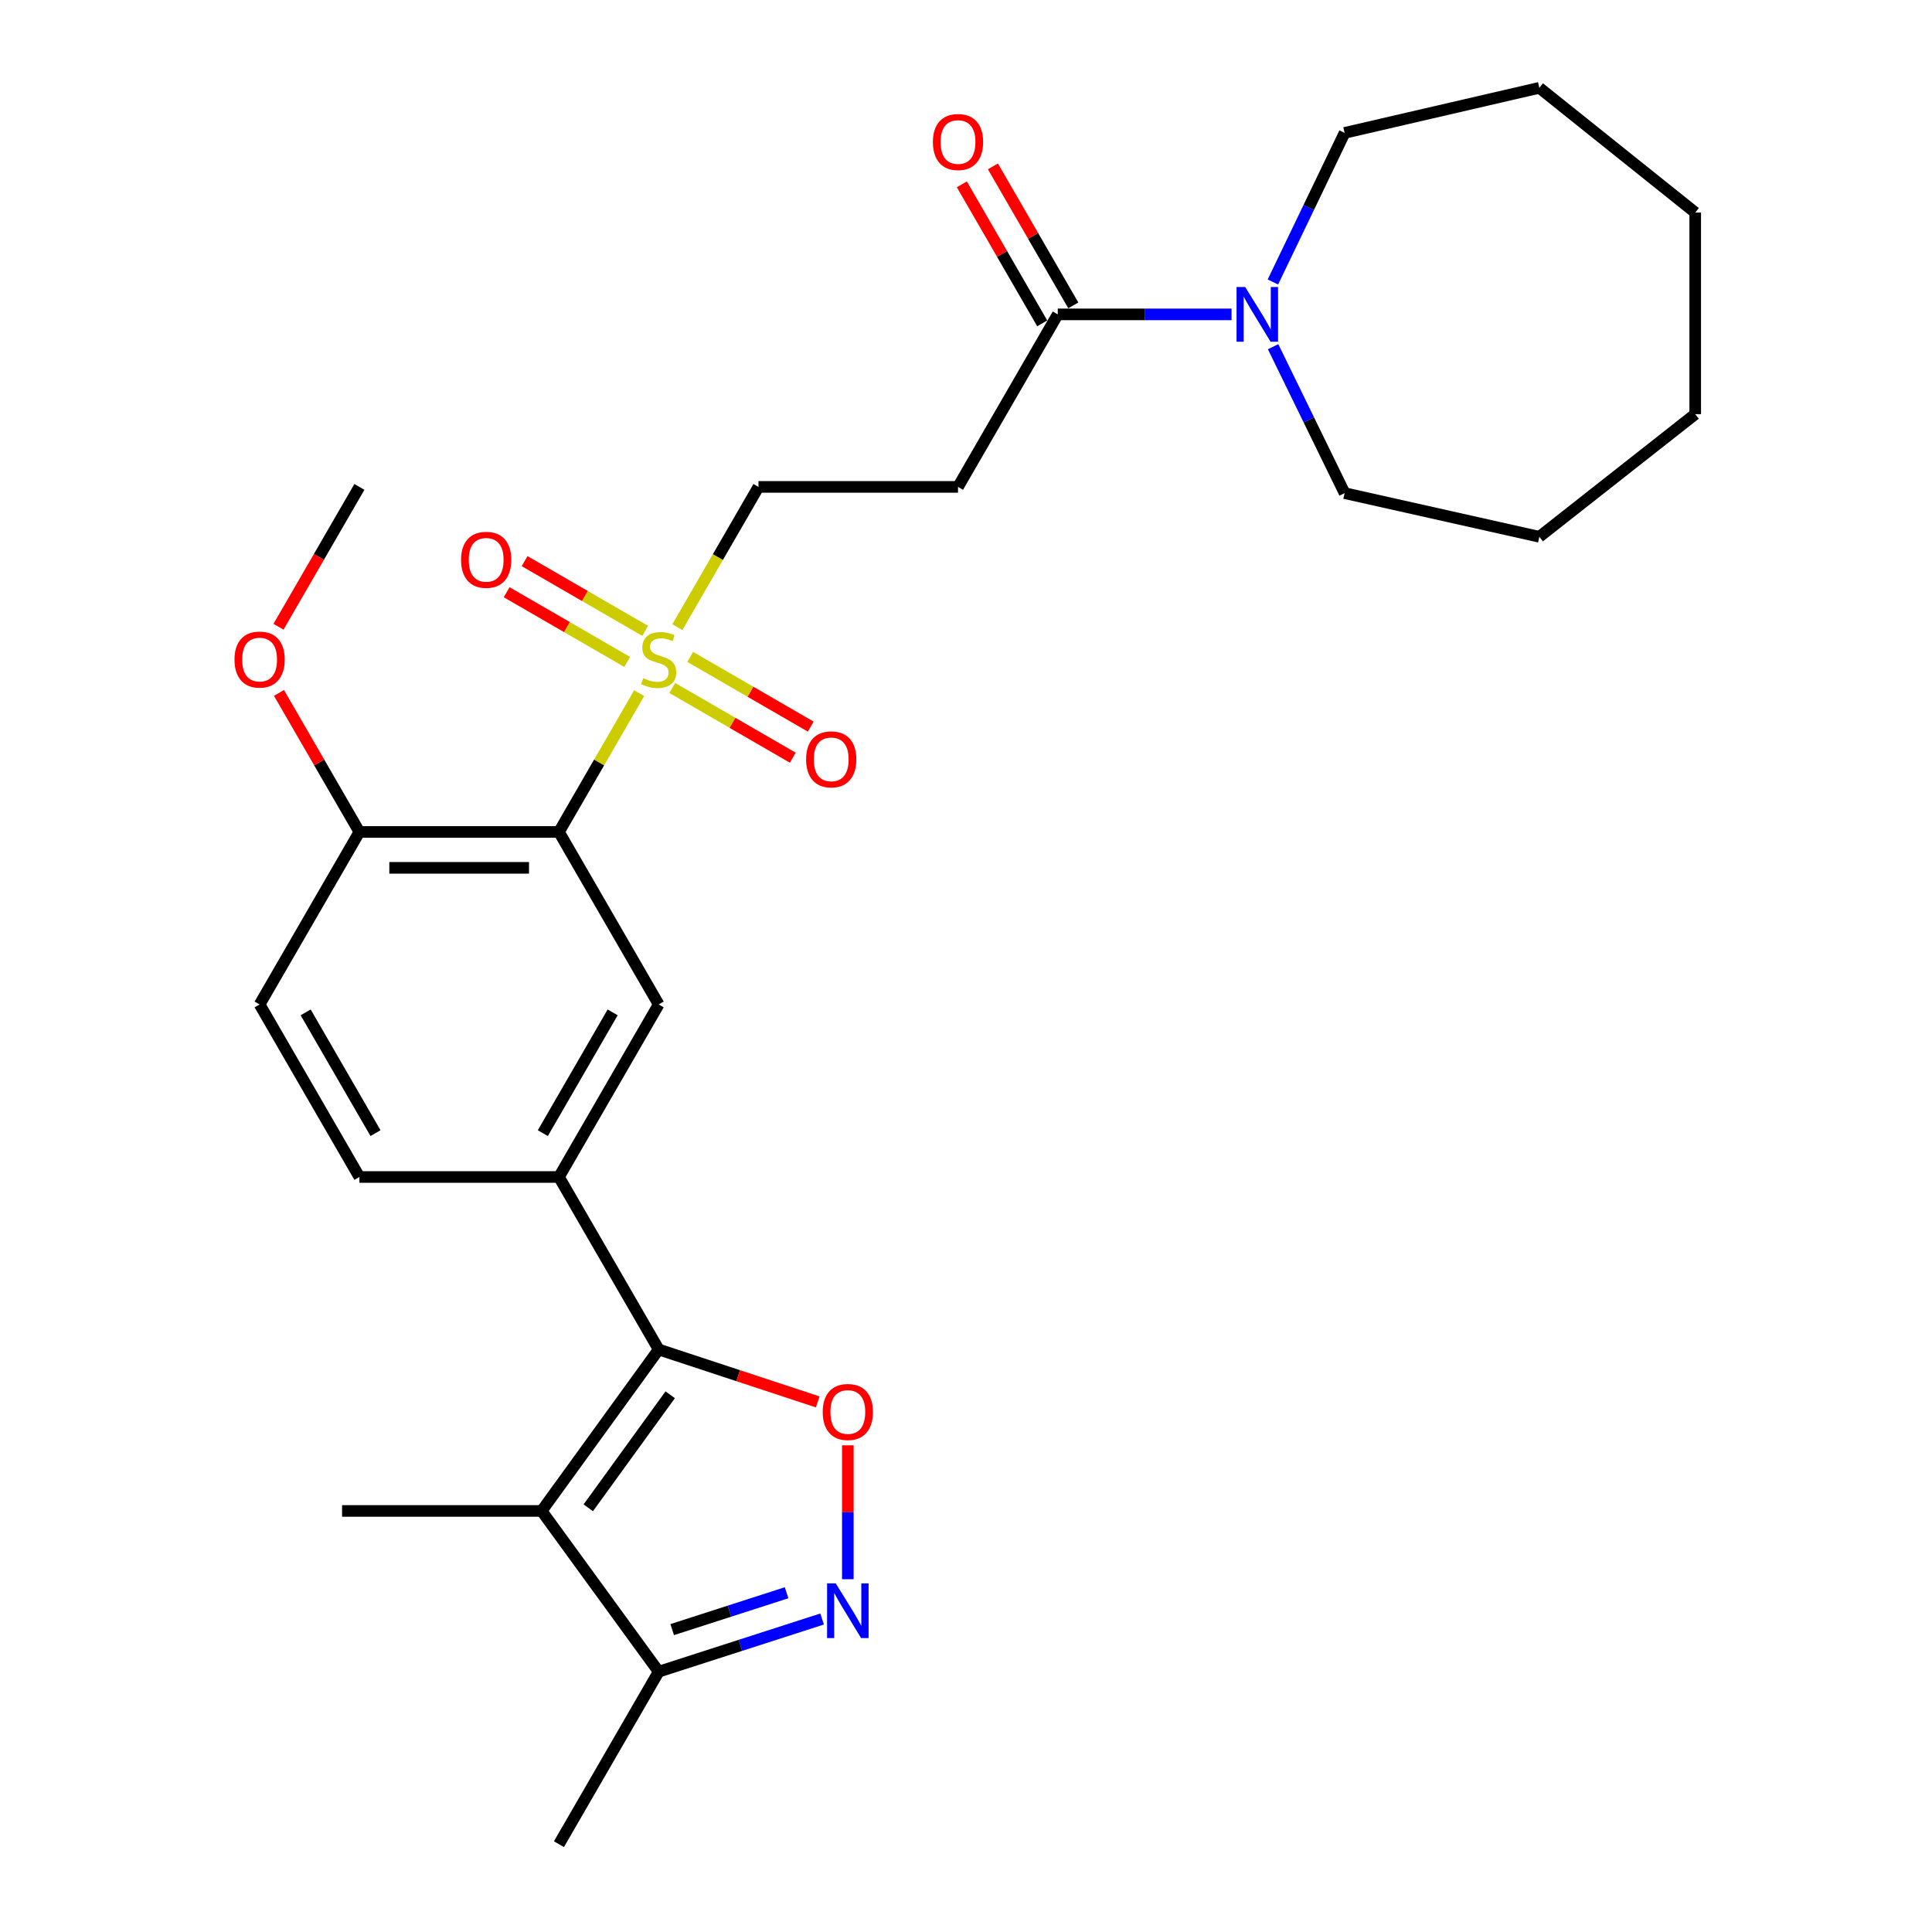 <?xml version='1.0' encoding='iso-8859-1'?>
<svg version='1.1' baseProfile='full'
              xmlns='http://www.w3.org/2000/svg'
                      xmlns:rdkit='http://www.rdkit.org/xml'
                      xmlns:xlink='http://www.w3.org/1999/xlink'
                  xml:space='preserve'
width='1000px' height='1000px' viewBox='0 0 1000 1000'>
<!-- END OF HEADER -->
<rect style='opacity:1.0;fill:#FFFFFF;stroke:none' width='1000' height='1000' x='0' y='0'> </rect>
<path class='bond-1' d='M 330.847,358.766 L 310.078,394.691' style='fill:none;fill-rule:evenodd;stroke:#CCCC00;stroke-width:6px;stroke-linecap:butt;stroke-linejoin:miter;stroke-opacity:1' />
<path class='bond-1' d='M 310.078,394.691 L 289.309,430.615' style='fill:none;fill-rule:evenodd;stroke:#000000;stroke-width:6px;stroke-linecap:butt;stroke-linejoin:miter;stroke-opacity:1' />
<path class='bond-11' d='M 350.599,324.609 L 371.591,288.315' style='fill:none;fill-rule:evenodd;stroke:#CCCC00;stroke-width:6px;stroke-linecap:butt;stroke-linejoin:miter;stroke-opacity:1' />
<path class='bond-11' d='M 371.591,288.315 L 392.582,252.021' style='fill:none;fill-rule:evenodd;stroke:#000000;stroke-width:6px;stroke-linecap:butt;stroke-linejoin:miter;stroke-opacity:1' />
<path class='bond-13' d='M 347.948,356.093 L 379.146,374.139' style='fill:none;fill-rule:evenodd;stroke:#CCCC00;stroke-width:6px;stroke-linecap:butt;stroke-linejoin:miter;stroke-opacity:1' />
<path class='bond-13' d='M 379.146,374.139 L 410.344,392.184' style='fill:none;fill-rule:evenodd;stroke:#FF0000;stroke-width:6px;stroke-linecap:butt;stroke-linejoin:miter;stroke-opacity:1' />
<path class='bond-13' d='M 357.251,340.01 L 388.449,358.056' style='fill:none;fill-rule:evenodd;stroke:#CCCC00;stroke-width:6px;stroke-linecap:butt;stroke-linejoin:miter;stroke-opacity:1' />
<path class='bond-13' d='M 388.449,358.056 L 419.647,376.101' style='fill:none;fill-rule:evenodd;stroke:#FF0000;stroke-width:6px;stroke-linecap:butt;stroke-linejoin:miter;stroke-opacity:1' />
<path class='bond-14' d='M 333.932,326.524 L 302.734,308.485' style='fill:none;fill-rule:evenodd;stroke:#CCCC00;stroke-width:6px;stroke-linecap:butt;stroke-linejoin:miter;stroke-opacity:1' />
<path class='bond-14' d='M 302.734,308.485 L 271.536,290.447' style='fill:none;fill-rule:evenodd;stroke:#FF0000;stroke-width:6px;stroke-linecap:butt;stroke-linejoin:miter;stroke-opacity:1' />
<path class='bond-14' d='M 324.632,342.609 L 293.434,324.57' style='fill:none;fill-rule:evenodd;stroke:#CCCC00;stroke-width:6px;stroke-linecap:butt;stroke-linejoin:miter;stroke-opacity:1' />
<path class='bond-14' d='M 293.434,324.57 L 262.236,306.531' style='fill:none;fill-rule:evenodd;stroke:#FF0000;stroke-width:6px;stroke-linecap:butt;stroke-linejoin:miter;stroke-opacity:1' />
<path class='bond-0' d='M 340.941,698.495 L 289.309,609.208' style='fill:none;fill-rule:evenodd;stroke:#000000;stroke-width:6px;stroke-linecap:butt;stroke-linejoin:miter;stroke-opacity:1' />
<path class='bond-2' d='M 340.941,698.495 L 280.36,782.063' style='fill:none;fill-rule:evenodd;stroke:#000000;stroke-width:6px;stroke-linecap:butt;stroke-linejoin:miter;stroke-opacity:1' />
<path class='bond-2' d='M 346.897,721.935 L 304.49,780.432' style='fill:none;fill-rule:evenodd;stroke:#000000;stroke-width:6px;stroke-linecap:butt;stroke-linejoin:miter;stroke-opacity:1' />
<path class='bond-3' d='M 340.941,698.495 L 382.1,712.061' style='fill:none;fill-rule:evenodd;stroke:#000000;stroke-width:6px;stroke-linecap:butt;stroke-linejoin:miter;stroke-opacity:1' />
<path class='bond-3' d='M 382.1,712.061 L 423.259,725.627' style='fill:none;fill-rule:evenodd;stroke:#FF0000;stroke-width:6px;stroke-linecap:butt;stroke-linejoin:miter;stroke-opacity:1' />
<path class='bond-6' d='M 289.309,430.615 L 340.941,519.901' style='fill:none;fill-rule:evenodd;stroke:#000000;stroke-width:6px;stroke-linecap:butt;stroke-linejoin:miter;stroke-opacity:1' />
<path class='bond-12' d='M 289.309,430.615 L 186.026,430.615' style='fill:none;fill-rule:evenodd;stroke:#000000;stroke-width:6px;stroke-linecap:butt;stroke-linejoin:miter;stroke-opacity:1' />
<path class='bond-12' d='M 273.817,449.194 L 201.519,449.194' style='fill:none;fill-rule:evenodd;stroke:#000000;stroke-width:6px;stroke-linecap:butt;stroke-linejoin:miter;stroke-opacity:1' />
<path class='bond-8' d='M 280.36,782.063 L 340.941,865.259' style='fill:none;fill-rule:evenodd;stroke:#000000;stroke-width:6px;stroke-linecap:butt;stroke-linejoin:miter;stroke-opacity:1' />
<path class='bond-18' d='M 280.36,782.063 L 177.056,782.063' style='fill:none;fill-rule:evenodd;stroke:#000000;stroke-width:6px;stroke-linecap:butt;stroke-linejoin:miter;stroke-opacity:1' />
<path class='bond-4' d='M 438.836,748.095 L 438.836,782.75' style='fill:none;fill-rule:evenodd;stroke:#FF0000;stroke-width:6px;stroke-linecap:butt;stroke-linejoin:miter;stroke-opacity:1' />
<path class='bond-4' d='M 438.836,782.75 L 438.836,817.404' style='fill:none;fill-rule:evenodd;stroke:#0000FF;stroke-width:6px;stroke-linecap:butt;stroke-linejoin:miter;stroke-opacity:1' />
<path class='bond-29' d='M 425.524,837.995 L 383.233,851.627' style='fill:none;fill-rule:evenodd;stroke:#0000FF;stroke-width:6px;stroke-linecap:butt;stroke-linejoin:miter;stroke-opacity:1' />
<path class='bond-29' d='M 383.233,851.627 L 340.941,865.259' style='fill:none;fill-rule:evenodd;stroke:#000000;stroke-width:6px;stroke-linecap:butt;stroke-linejoin:miter;stroke-opacity:1' />
<path class='bond-29' d='M 407.137,824.401 L 377.533,833.943' style='fill:none;fill-rule:evenodd;stroke:#0000FF;stroke-width:6px;stroke-linecap:butt;stroke-linejoin:miter;stroke-opacity:1' />
<path class='bond-29' d='M 377.533,833.943 L 347.928,843.486' style='fill:none;fill-rule:evenodd;stroke:#000000;stroke-width:6px;stroke-linecap:butt;stroke-linejoin:miter;stroke-opacity:1' />
<path class='bond-5' d='M 289.309,609.208 L 340.941,519.901' style='fill:none;fill-rule:evenodd;stroke:#000000;stroke-width:6px;stroke-linecap:butt;stroke-linejoin:miter;stroke-opacity:1' />
<path class='bond-5' d='M 280.969,586.513 L 317.111,523.998' style='fill:none;fill-rule:evenodd;stroke:#000000;stroke-width:6px;stroke-linecap:butt;stroke-linejoin:miter;stroke-opacity:1' />
<path class='bond-28' d='M 289.309,609.208 L 186.026,609.208' style='fill:none;fill-rule:evenodd;stroke:#000000;stroke-width:6px;stroke-linecap:butt;stroke-linejoin:miter;stroke-opacity:1' />
<path class='bond-7' d='M 547.497,162.724 L 495.866,252.021' style='fill:none;fill-rule:evenodd;stroke:#000000;stroke-width:6px;stroke-linecap:butt;stroke-linejoin:miter;stroke-opacity:1' />
<path class='bond-9' d='M 547.497,162.724 L 592.478,162.724' style='fill:none;fill-rule:evenodd;stroke:#000000;stroke-width:6px;stroke-linecap:butt;stroke-linejoin:miter;stroke-opacity:1' />
<path class='bond-9' d='M 592.478,162.724 L 637.458,162.724' style='fill:none;fill-rule:evenodd;stroke:#0000FF;stroke-width:6px;stroke-linecap:butt;stroke-linejoin:miter;stroke-opacity:1' />
<path class='bond-16' d='M 555.539,158.074 L 534.736,122.095' style='fill:none;fill-rule:evenodd;stroke:#000000;stroke-width:6px;stroke-linecap:butt;stroke-linejoin:miter;stroke-opacity:1' />
<path class='bond-16' d='M 534.736,122.095 L 513.933,86.116' style='fill:none;fill-rule:evenodd;stroke:#FF0000;stroke-width:6px;stroke-linecap:butt;stroke-linejoin:miter;stroke-opacity:1' />
<path class='bond-16' d='M 539.455,167.374 L 518.652,131.395' style='fill:none;fill-rule:evenodd;stroke:#000000;stroke-width:6px;stroke-linecap:butt;stroke-linejoin:miter;stroke-opacity:1' />
<path class='bond-16' d='M 518.652,131.395 L 497.849,95.416' style='fill:none;fill-rule:evenodd;stroke:#FF0000;stroke-width:6px;stroke-linecap:butt;stroke-linejoin:miter;stroke-opacity:1' />
<path class='bond-22' d='M 340.941,865.259 L 289.309,954.545' style='fill:none;fill-rule:evenodd;stroke:#000000;stroke-width:6px;stroke-linecap:butt;stroke-linejoin:miter;stroke-opacity:1' />
<path class='bond-20' d='M 658.954,179.458 L 677.462,217.35' style='fill:none;fill-rule:evenodd;stroke:#0000FF;stroke-width:6px;stroke-linecap:butt;stroke-linejoin:miter;stroke-opacity:1' />
<path class='bond-20' d='M 677.462,217.35 L 695.971,255.242' style='fill:none;fill-rule:evenodd;stroke:#000000;stroke-width:6px;stroke-linecap:butt;stroke-linejoin:miter;stroke-opacity:1' />
<path class='bond-21' d='M 658.846,145.958 L 677.408,107.37' style='fill:none;fill-rule:evenodd;stroke:#0000FF;stroke-width:6px;stroke-linecap:butt;stroke-linejoin:miter;stroke-opacity:1' />
<path class='bond-21' d='M 677.408,107.37 L 695.971,68.783' style='fill:none;fill-rule:evenodd;stroke:#000000;stroke-width:6px;stroke-linecap:butt;stroke-linejoin:miter;stroke-opacity:1' />
<path class='bond-10' d='M 495.866,252.021 L 392.582,252.021' style='fill:none;fill-rule:evenodd;stroke:#000000;stroke-width:6px;stroke-linecap:butt;stroke-linejoin:miter;stroke-opacity:1' />
<path class='bond-17' d='M 186.026,430.615 L 134.374,519.901' style='fill:none;fill-rule:evenodd;stroke:#000000;stroke-width:6px;stroke-linecap:butt;stroke-linejoin:miter;stroke-opacity:1' />
<path class='bond-19' d='M 186.026,430.615 L 165.214,394.631' style='fill:none;fill-rule:evenodd;stroke:#000000;stroke-width:6px;stroke-linecap:butt;stroke-linejoin:miter;stroke-opacity:1' />
<path class='bond-19' d='M 165.214,394.631 L 144.403,358.647' style='fill:none;fill-rule:evenodd;stroke:#FF0000;stroke-width:6px;stroke-linecap:butt;stroke-linejoin:miter;stroke-opacity:1' />
<path class='bond-15' d='M 186.026,609.208 L 134.374,519.901' style='fill:none;fill-rule:evenodd;stroke:#000000;stroke-width:6px;stroke-linecap:butt;stroke-linejoin:miter;stroke-opacity:1' />
<path class='bond-15' d='M 194.362,586.51 L 158.206,523.995' style='fill:none;fill-rule:evenodd;stroke:#000000;stroke-width:6px;stroke-linecap:butt;stroke-linejoin:miter;stroke-opacity:1' />
<path class='bond-23' d='M 144.15,324.409 L 165.088,288.215' style='fill:none;fill-rule:evenodd;stroke:#FF0000;stroke-width:6px;stroke-linecap:butt;stroke-linejoin:miter;stroke-opacity:1' />
<path class='bond-23' d='M 165.088,288.215 L 186.026,252.021' style='fill:none;fill-rule:evenodd;stroke:#000000;stroke-width:6px;stroke-linecap:butt;stroke-linejoin:miter;stroke-opacity:1' />
<path class='bond-24' d='M 695.971,255.242 L 796.756,277.837' style='fill:none;fill-rule:evenodd;stroke:#000000;stroke-width:6px;stroke-linecap:butt;stroke-linejoin:miter;stroke-opacity:1' />
<path class='bond-25' d='M 695.971,68.783 L 796.756,45.455' style='fill:none;fill-rule:evenodd;stroke:#000000;stroke-width:6px;stroke-linecap:butt;stroke-linejoin:miter;stroke-opacity:1' />
<path class='bond-26' d='M 796.756,277.837 L 877.444,214.366' style='fill:none;fill-rule:evenodd;stroke:#000000;stroke-width:6px;stroke-linecap:butt;stroke-linejoin:miter;stroke-opacity:1' />
<path class='bond-27' d='M 796.756,45.455 L 877.444,110.019' style='fill:none;fill-rule:evenodd;stroke:#000000;stroke-width:6px;stroke-linecap:butt;stroke-linejoin:miter;stroke-opacity:1' />
<path class='bond-30' d='M 877.444,214.366 L 877.444,110.019' style='fill:none;fill-rule:evenodd;stroke:#000000;stroke-width:6px;stroke-linecap:butt;stroke-linejoin:miter;stroke-opacity:1' />
<path  class='atom-0' d='M 332.941 351.028
Q 333.261 351.148, 334.581 351.708
Q 335.901 352.268, 337.341 352.628
Q 338.821 352.948, 340.261 352.948
Q 342.941 352.948, 344.501 351.668
Q 346.061 350.348, 346.061 348.068
Q 346.061 346.508, 345.261 345.548
Q 344.501 344.588, 343.301 344.068
Q 342.101 343.548, 340.101 342.948
Q 337.581 342.188, 336.061 341.468
Q 334.581 340.748, 333.501 339.228
Q 332.461 337.708, 332.461 335.148
Q 332.461 331.588, 334.861 329.388
Q 337.301 327.188, 342.101 327.188
Q 345.381 327.188, 349.101 328.748
L 348.181 331.828
Q 344.781 330.428, 342.221 330.428
Q 339.461 330.428, 337.941 331.588
Q 336.421 332.708, 336.461 334.668
Q 336.461 336.188, 337.221 337.108
Q 338.021 338.028, 339.141 338.548
Q 340.301 339.068, 342.221 339.668
Q 344.781 340.468, 346.301 341.268
Q 347.821 342.068, 348.901 343.708
Q 350.021 345.308, 350.021 348.068
Q 350.021 351.988, 347.381 354.108
Q 344.781 356.188, 340.421 356.188
Q 337.901 356.188, 335.981 355.628
Q 334.101 355.108, 331.861 354.188
L 332.941 351.028
' fill='#CCCC00'/>
<path  class='atom-4' d='M 425.836 730.842
Q 425.836 724.042, 429.196 720.242
Q 432.556 716.442, 438.836 716.442
Q 445.116 716.442, 448.476 720.242
Q 451.836 724.042, 451.836 730.842
Q 451.836 737.722, 448.436 741.642
Q 445.036 745.522, 438.836 745.522
Q 432.596 745.522, 429.196 741.642
Q 425.836 737.762, 425.836 730.842
M 438.836 742.322
Q 443.156 742.322, 445.476 739.442
Q 447.836 736.522, 447.836 730.842
Q 447.836 725.282, 445.476 722.482
Q 443.156 719.642, 438.836 719.642
Q 434.516 719.642, 432.156 722.442
Q 429.836 725.242, 429.836 730.842
Q 429.836 736.562, 432.156 739.442
Q 434.516 742.322, 438.836 742.322
' fill='#FF0000'/>
<path  class='atom-5' d='M 432.576 819.544
L 441.856 834.544
Q 442.776 836.024, 444.256 838.704
Q 445.736 841.384, 445.816 841.544
L 445.816 819.544
L 449.576 819.544
L 449.576 847.864
L 445.696 847.864
L 435.736 831.464
Q 434.576 829.544, 433.336 827.344
Q 432.136 825.144, 431.776 824.464
L 431.776 847.864
L 428.096 847.864
L 428.096 819.544
L 432.576 819.544
' fill='#0000FF'/>
<path  class='atom-10' d='M 644.52 148.564
L 653.8 163.564
Q 654.72 165.044, 656.2 167.724
Q 657.68 170.404, 657.76 170.564
L 657.76 148.564
L 661.52 148.564
L 661.52 176.884
L 657.64 176.884
L 647.68 160.484
Q 646.52 158.564, 645.28 156.364
Q 644.08 154.164, 643.72 153.484
L 643.72 176.884
L 640.04 176.884
L 640.04 148.564
L 644.52 148.564
' fill='#0000FF'/>
<path  class='atom-14' d='M 417.238 393.039
Q 417.238 386.239, 420.598 382.439
Q 423.958 378.639, 430.238 378.639
Q 436.518 378.639, 439.878 382.439
Q 443.238 386.239, 443.238 393.039
Q 443.238 399.919, 439.838 403.839
Q 436.438 407.719, 430.238 407.719
Q 423.998 407.719, 420.598 403.839
Q 417.238 399.959, 417.238 393.039
M 430.238 404.519
Q 434.558 404.519, 436.878 401.639
Q 439.238 398.719, 439.238 393.039
Q 439.238 387.479, 436.878 384.679
Q 434.558 381.839, 430.238 381.839
Q 425.918 381.839, 423.558 384.639
Q 421.238 387.439, 421.238 393.039
Q 421.238 398.759, 423.558 401.639
Q 425.918 404.519, 430.238 404.519
' fill='#FF0000'/>
<path  class='atom-15' d='M 238.644 289.756
Q 238.644 282.956, 242.004 279.156
Q 245.364 275.356, 251.644 275.356
Q 257.924 275.356, 261.284 279.156
Q 264.644 282.956, 264.644 289.756
Q 264.644 296.636, 261.244 300.556
Q 257.844 304.436, 251.644 304.436
Q 245.404 304.436, 242.004 300.556
Q 238.644 296.676, 238.644 289.756
M 251.644 301.236
Q 255.964 301.236, 258.284 298.356
Q 260.644 295.436, 260.644 289.756
Q 260.644 284.196, 258.284 281.396
Q 255.964 278.556, 251.644 278.556
Q 247.324 278.556, 244.964 281.356
Q 242.644 284.156, 242.644 289.756
Q 242.644 295.476, 244.964 298.356
Q 247.324 301.236, 251.644 301.236
' fill='#FF0000'/>
<path  class='atom-17' d='M 482.866 73.507
Q 482.866 66.707, 486.226 62.907
Q 489.586 59.108, 495.866 59.108
Q 502.146 59.108, 505.506 62.907
Q 508.866 66.707, 508.866 73.507
Q 508.866 80.388, 505.466 84.308
Q 502.066 88.188, 495.866 88.188
Q 489.626 88.188, 486.226 84.308
Q 482.866 80.427, 482.866 73.507
M 495.866 84.987
Q 500.186 84.987, 502.506 82.108
Q 504.866 79.188, 504.866 73.507
Q 504.866 67.948, 502.506 65.147
Q 500.186 62.307, 495.866 62.307
Q 491.546 62.307, 489.186 65.108
Q 486.866 67.907, 486.866 73.507
Q 486.866 79.228, 489.186 82.108
Q 491.546 84.987, 495.866 84.987
' fill='#FF0000'/>
<path  class='atom-20' d='M 121.374 341.388
Q 121.374 334.588, 124.734 330.788
Q 128.094 326.988, 134.374 326.988
Q 140.654 326.988, 144.014 330.788
Q 147.374 334.588, 147.374 341.388
Q 147.374 348.268, 143.974 352.188
Q 140.574 356.068, 134.374 356.068
Q 128.134 356.068, 124.734 352.188
Q 121.374 348.308, 121.374 341.388
M 134.374 352.868
Q 138.694 352.868, 141.014 349.988
Q 143.374 347.068, 143.374 341.388
Q 143.374 335.828, 141.014 333.028
Q 138.694 330.188, 134.374 330.188
Q 130.054 330.188, 127.694 332.988
Q 125.374 335.788, 125.374 341.388
Q 125.374 347.108, 127.694 349.988
Q 130.054 352.868, 134.374 352.868
' fill='#FF0000'/>
</svg>
